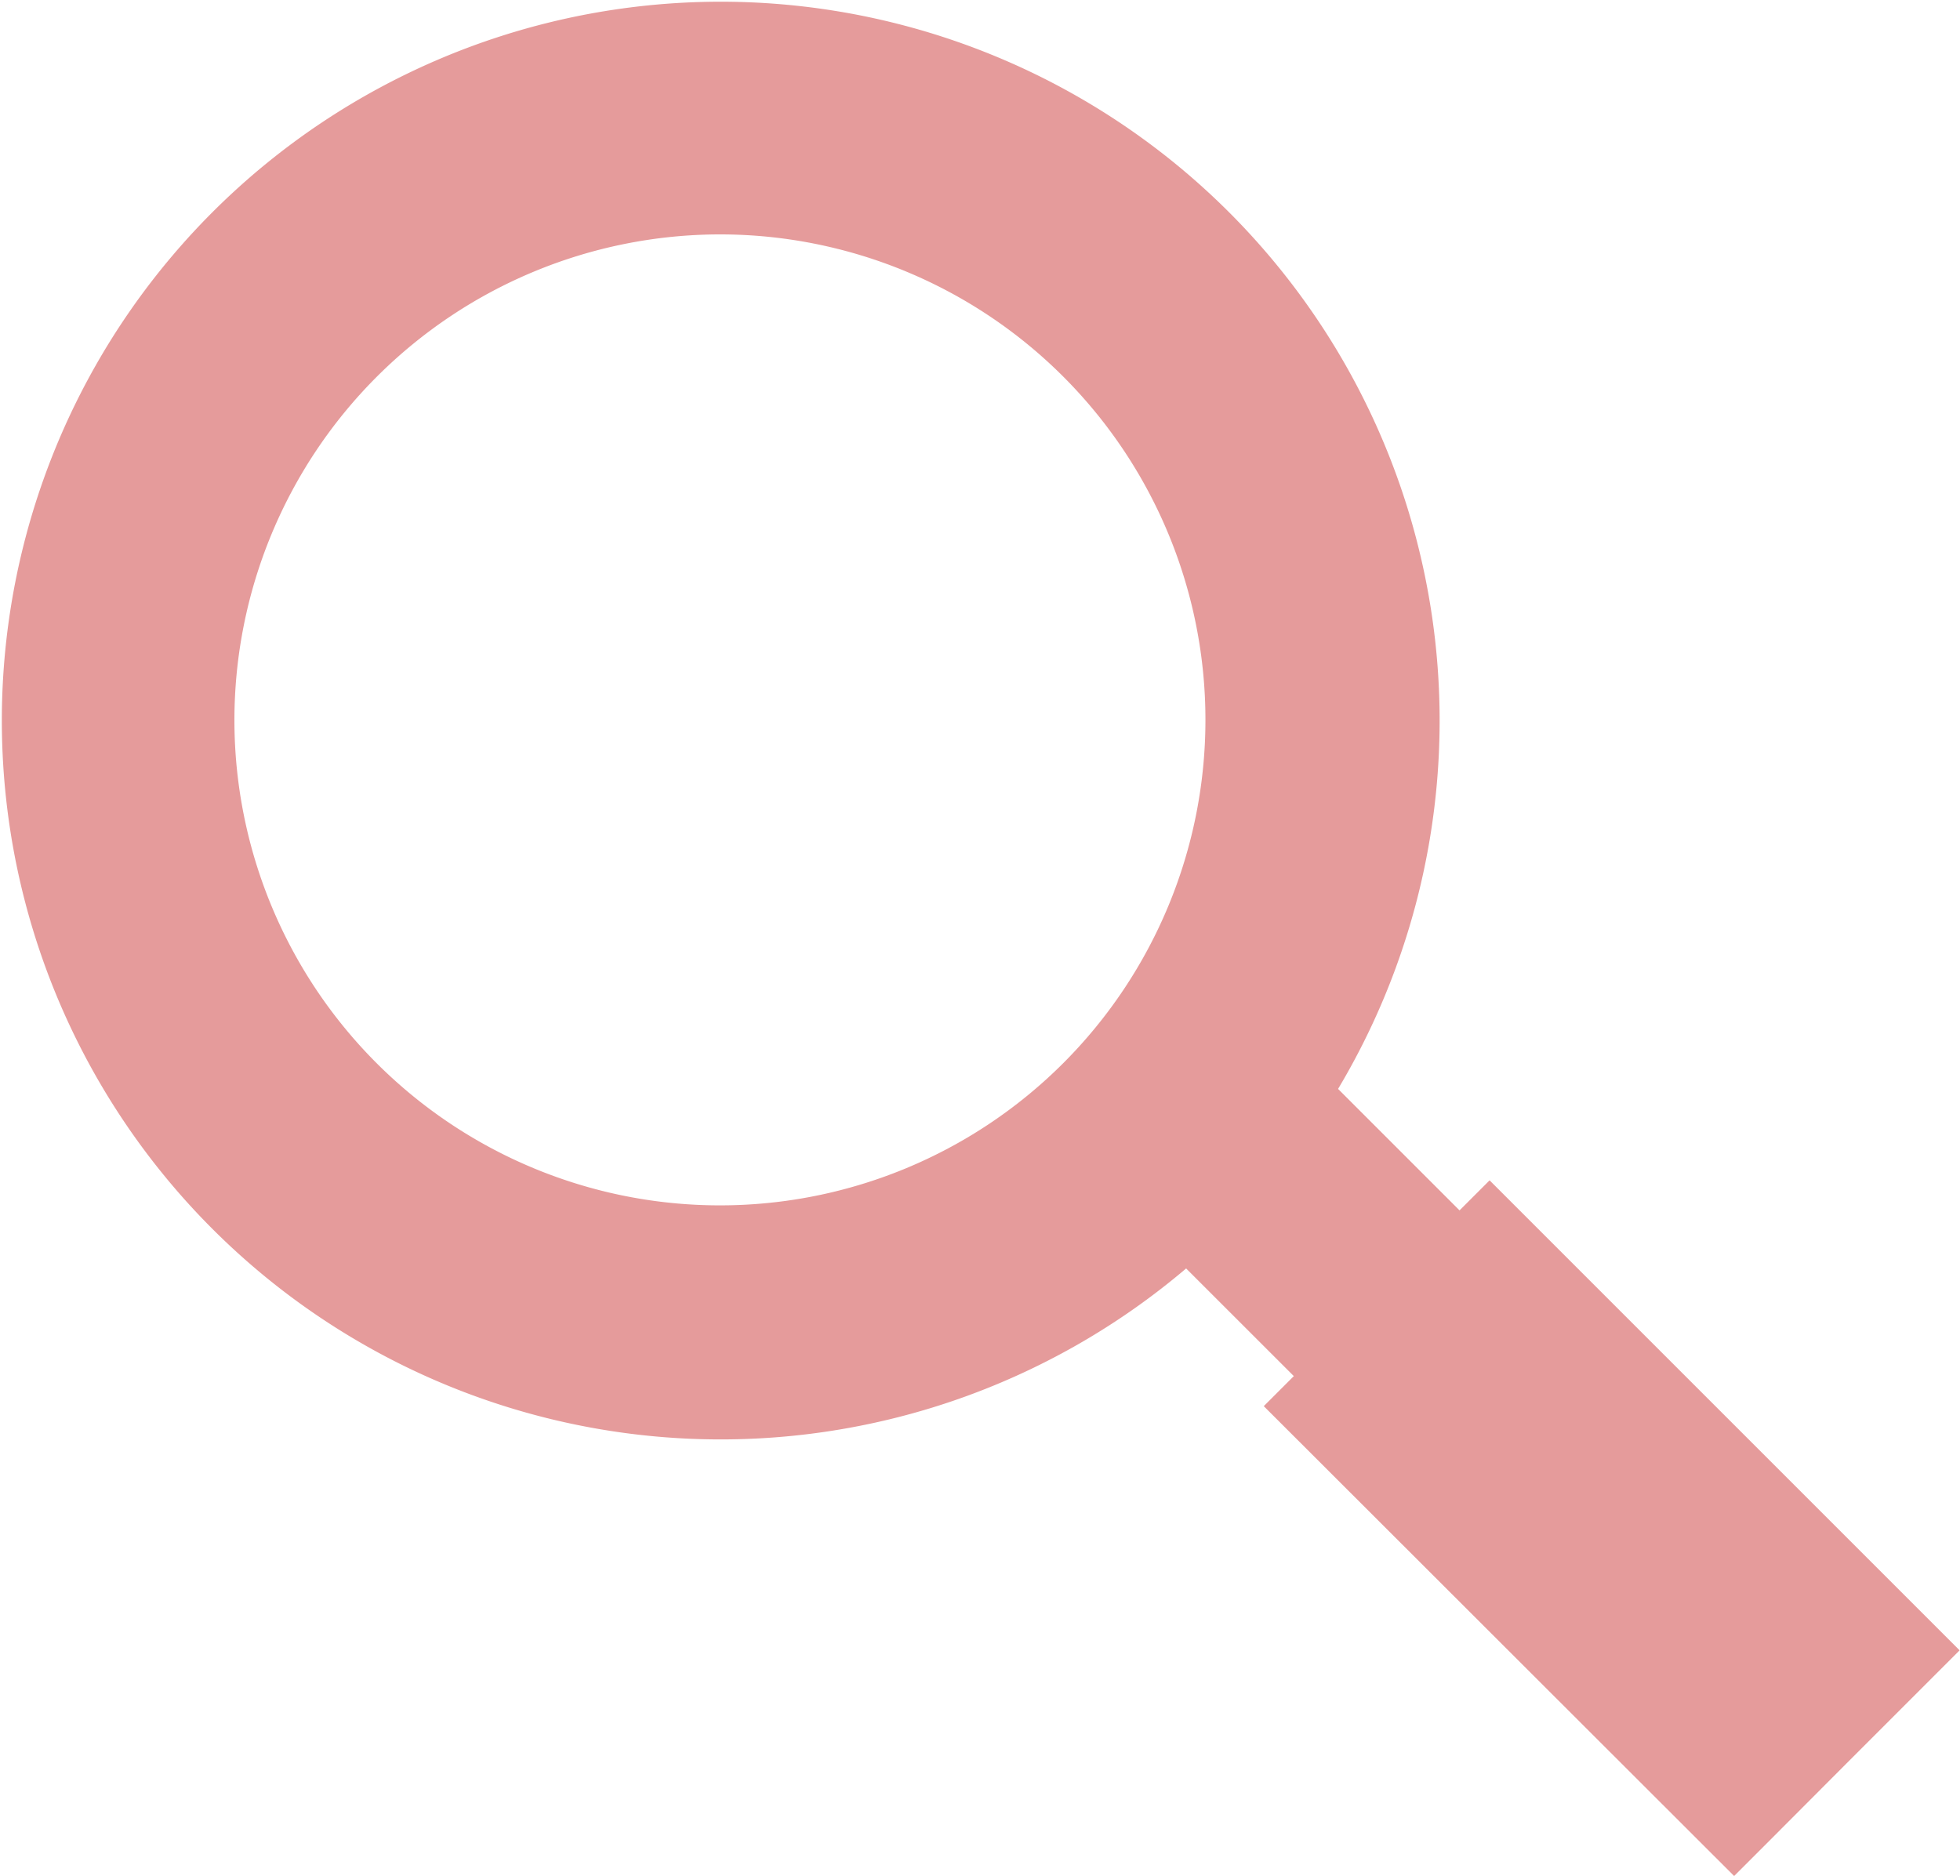 <svg xmlns="http://www.w3.org/2000/svg" width="45.662" height="43.712" viewBox="0 0 45.662 43.712">
  <path id="合体_20" data-name="合体 20" d="M29.442,32.761l.7-.7-2.509-2.508a16.748,16.748,0,1,1,3.54-4.183l2.83,2.83.7-.7,10.95,10.95-2.635,2.635L41.1,43.008h0l-.7.7ZM5.461,16.772A11.311,11.311,0,1,0,16.772,5.461,11.324,11.324,0,0,0,5.461,16.772Z" fill="#e59b9b"/>
</svg>
